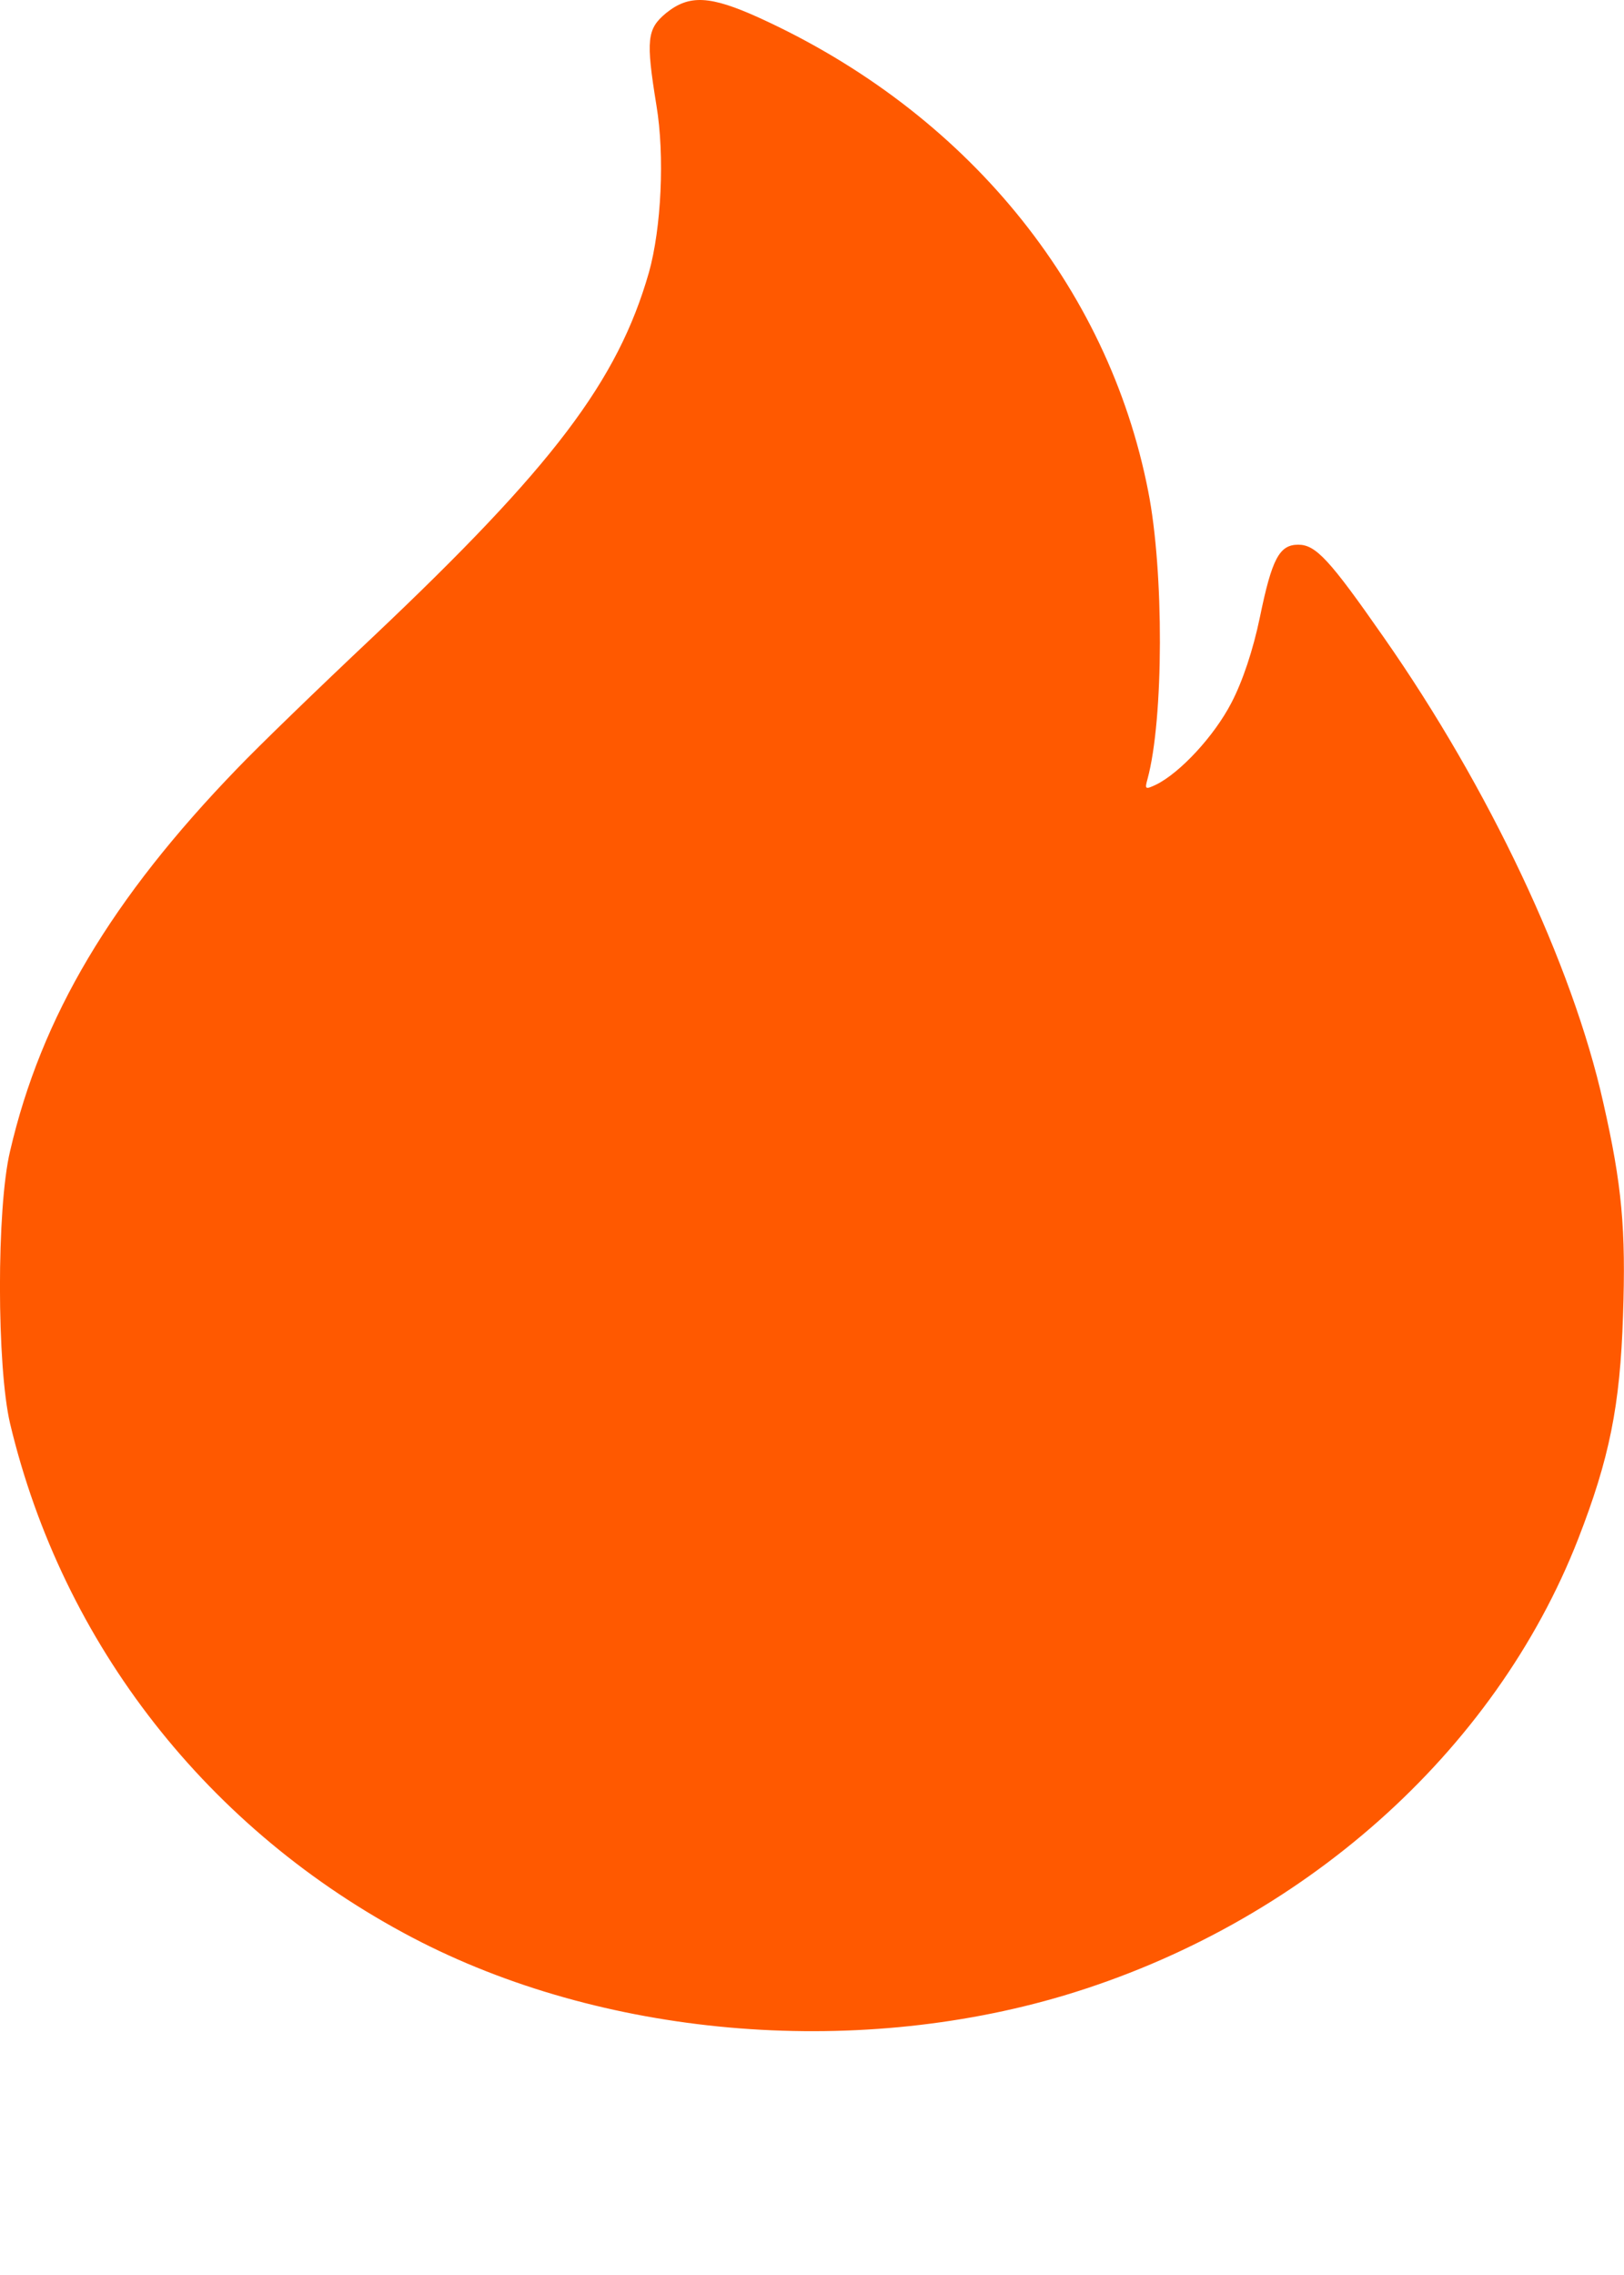 <svg xmlns="http://www.w3.org/2000/svg" fill="none" viewBox="0 0 5 7" height="7" width="5">
<g filter="url(#filter0_b_2114_20)">
<path fill="#FF5900" d="M2.051 0.04C1.992 0.089 1.988 0.121 2.021 0.324C2.047 0.48 2.036 0.702 1.998 0.838C1.902 1.173 1.702 1.436 1.149 1.959C0.98 2.118 0.792 2.3 0.731 2.364C0.343 2.765 0.127 3.128 0.031 3.542C-0.011 3.718 -0.01 4.205 0.031 4.38C0.193 5.06 0.641 5.632 1.27 5.962C1.852 6.267 2.621 6.335 3.276 6.14C4.007 5.921 4.602 5.393 4.859 4.735C4.955 4.488 4.988 4.326 4.997 4.048C5.006 3.782 4.994 3.647 4.936 3.392C4.841 2.967 4.584 2.424 4.261 1.962C4.093 1.721 4.051 1.676 3.997 1.676C3.939 1.676 3.916 1.719 3.879 1.899C3.858 2 3.826 2.096 3.791 2.163C3.738 2.265 3.634 2.377 3.56 2.414C3.526 2.43 3.524 2.429 3.533 2.397C3.583 2.213 3.584 1.758 3.535 1.511C3.411 0.878 2.972 0.344 2.338 0.055C2.186 -0.014 2.122 -0.017 2.051 0.04Z" clip-rule="evenodd" fill-rule="evenodd"></path>
</g>
<defs>
<filter color-interpolation-filters="sRGB" filterUnits="userSpaceOnUse" height="60.927" width="59.677" y="-27.339" x="-27.339" id="filter0_b_2114_20">
<feFlood result="BackgroundImageFix" flood-opacity="0"></feFlood>
<feGaussianBlur stdDeviation="13.669" in="BackgroundImageFix"></feGaussianBlur>
<feComposite result="effect1_backgroundBlur_2114_20" operator="in" in2="SourceAlpha"></feComposite>
<feBlend result="shape" in2="effect1_backgroundBlur_2114_20" in="SourceGraphic" mode="normal"></feBlend>
</filter>
</defs>
</svg>
